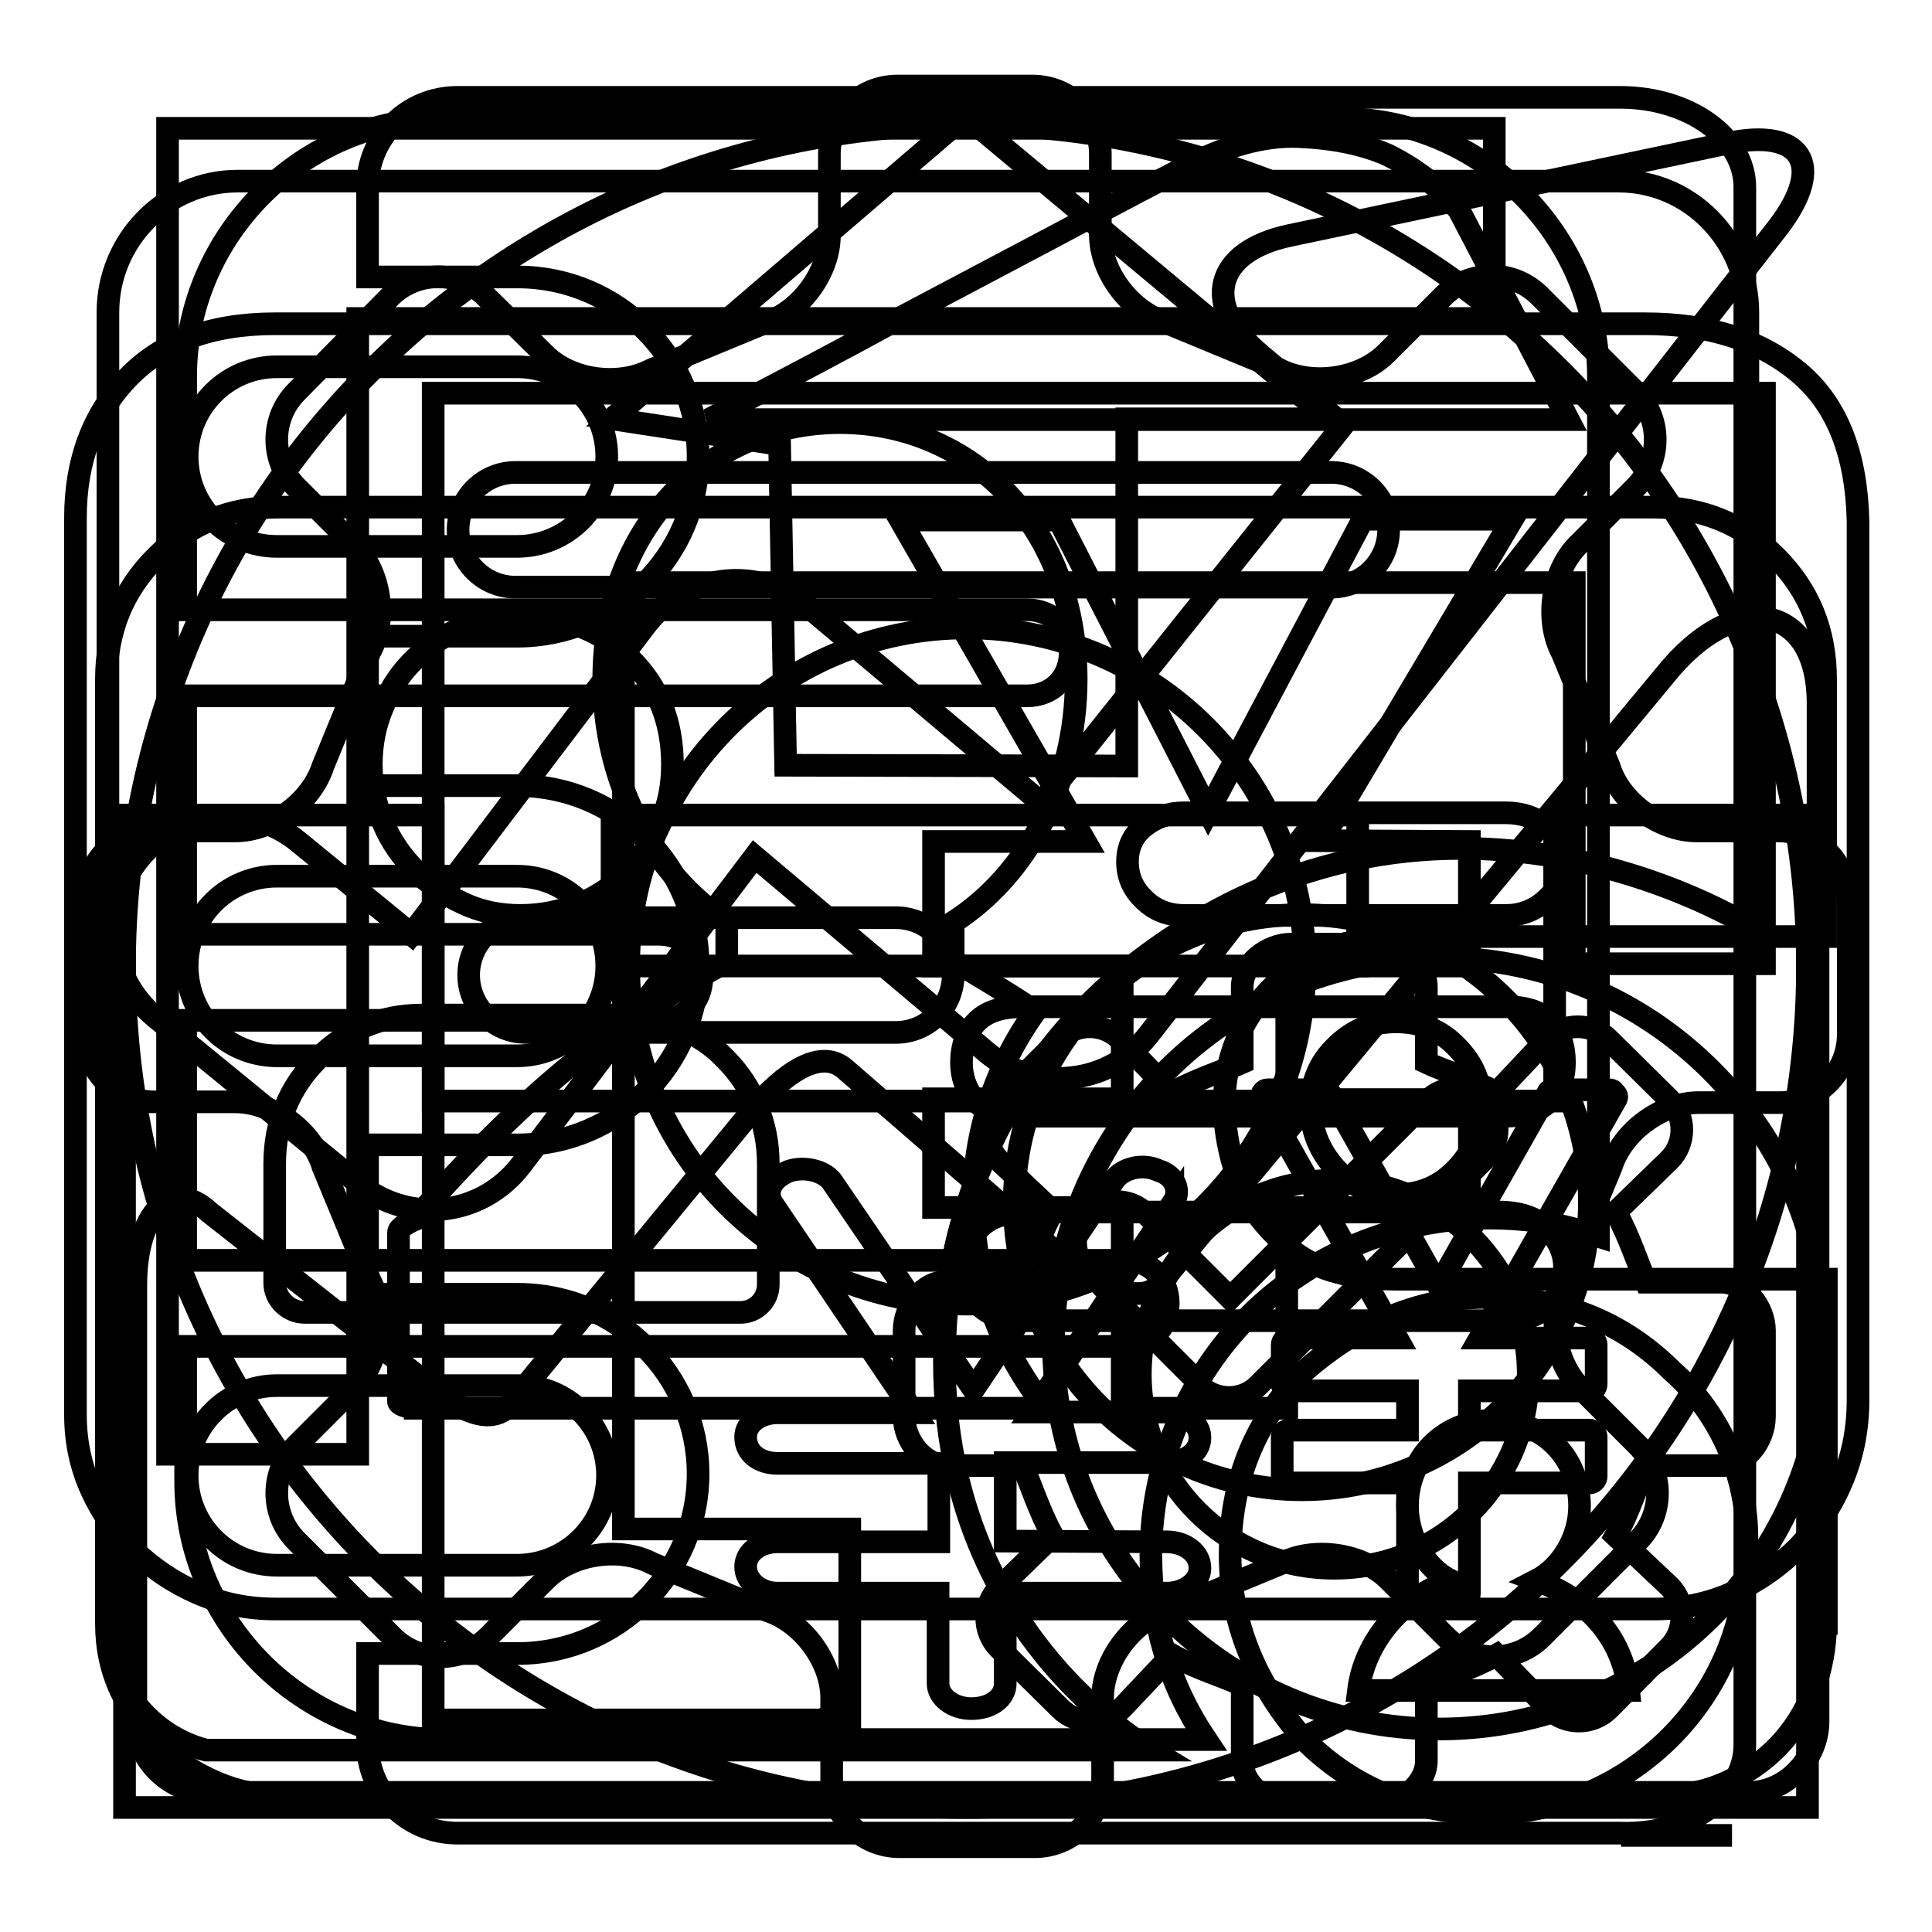 <?xml version="1.0" encoding="utf-8"?>
<!-- Svg Vector Icons : http://www.onlinewebfonts.com/icon -->
<!DOCTYPE svg PUBLIC "-//W3C//DTD SVG 1.1//EN" "http://www.w3.org/Graphics/SVG/1.1/DTD/svg11.dtd">
<svg version="1.1" xmlns="http://www.w3.org/2000/svg" xmlns:xlink="http://www.w3.org/1999/xlink" x="0px" y="0px" viewBox="0 0 256 256" enable-background="new 0 0 256 256" xml:space="preserve">
<g><g><path stroke-width="3" fill-opacity="0" stroke="#000000"  d="M235.6,110.1h-10.8c-4.9,0-10.2-3.9-11.6-8.6l-6.2-15c-2.3-4.3-1.4-10.8,2.1-14.3l7.6-7.6c3.5-3.5,3.5-9.2,0-12.7l-12.7-12.7c-3.5-3.5-9.2-3.5-12.7,0l-7.6,7.6c-3.5,3.5-9.9,4.4-14.3,2.1l-15-6.2c-4.7-1.5-8.6-6.7-8.6-11.6V20.4c0-4.9-4-9-9-9h-17.9c-4.9,0-9,4-9,9v10.8c0,4.9-3.9,10.2-8.6,11.6l-15,6.2c-4.4,2.3-10.8,1.4-14.2-2.1l-7.7-7.6c-3.5-3.5-9.2-3.5-12.7,0L39.3,51.9c-3.5,3.5-3.5,9.2,0,12.7l7.6,7.6c3.5,3.5,4.5,9.9,2.1,14.2l-6.2,15.1c-1.5,4.7-6.7,8.6-11.6,8.6l-10.8,0c-4.9,0-9,4-9,9V137c0,4.9,4,9,9,9h10.8c4.9,0,10.2,3.9,11.6,8.6l6.2,15c2.3,4.4,1.4,10.8-2.1,14.3l-7.6,7.6c-3.5,3.5-3.5,9.2,0,12.7l12.7,12.7c3.5,3.5,9.2,3.5,12.7,0l7.6-7.6c3.5-3.5,9.9-4.4,14.2-2.1l15.1,6.2c4.7,1.5,8.6,6.7,8.6,11.6v10.7c0,4.9,4,9,9,9h17.9c4.9,0,9-4,9-9v-10.7c0-4.9,3.9-10.2,8.6-11.6l15-6.2c4.3-2.3,10.8-1.4,14.3,2.1l7.6,7.6c3.5,3.5,9.2,3.5,12.7,0l12.7-12.7c3.5-3.5,3.5-9.2,0-12.7l-7.6-7.6c-3.5-3.5-4.4-9.9-2.1-14.3l6.2-15c1.5-4.7,6.7-8.5,11.6-8.5h10.8c4.9,0,9-4,9-9v-17.9C244.6,114.1,240.6,110.1,235.6,110.1 M172.9,128c0,24.8-20.1,44.8-44.8,44.8c-24.8,0-44.8-20.1-44.8-44.8c0-24.8,20.1-44.8,44.8-44.8C152.8,83.2,172.9,103.3,172.9,128"/><path stroke-width="3" fill-opacity="0" stroke="#000000"  d="M47.4,42.2H198v-7.6V17H47.4H22.2v25.2v150.5l0,0h17.6l0,0h7.6V42.2z M228.1,169.9h-10c-0.9-2-2.3-6.3-4-9.3l7.1-6.9c2.2-2.2,2.2-5.8,0-8l-8.1-8c-2.2-2.2-5.9-2.2-8.1,0l-6.7,7.1c-3-1.7-7.2-3-9.3-4v-10c0-3.2-3.3-5.7-6.5-5.7h-11.4c-3.2,0-6.5,2.6-6.5,5.7v10c-2,0.9-6.3,2.3-9.3,4l-6.9-7.1c-2.2-2.2-5.8-2.2-8,0l-8,8c-2.2,2.2-2.2,5.9,0,8.1l7.1,6.7c-1.7,3-3,7.2-4,9.3h-10c-3.2,0-5.7,3.3-5.7,6.5v11.4c0,3.2,2.6,6.5,5.7,6.5h10c0.9,2,2.3,6.3,4,9.3l-7.1,6.9c-2.2,2.2-2.2,5.8,0,8l8.1,8c2.2,2.2,5.9,2.2,8.1,0l6.7-7.1c3,1.7,7.3,3,9.3,4v10c0,3.2,3.3,5.7,6.5,5.7h11.4c3.2,0,6.5-2.6,6.5-5.7v-10c2-0.9,6.3-2.3,9.3-4l6.9,7.1c2.2,2.2,5.8,2.2,8,0l8-8.1c2.2-2.2,2.2-5.9,0-8.1l-7.1-6.7c1.7-3,3-7.2,4-9.3h10c3.2,0,5.7-3.3,5.7-6.5v-11.4C233.8,173.2,231.2,169.9,228.1,169.9L228.1,169.9z M176.8,207.8c-14.2,0-25.7-11.5-25.7-25.7s11.5-25.7,25.7-25.7s25.7,11.5,25.7,25.7S191,207.8,176.8,207.8L176.8,207.8z M82.6,77.2h126v50.5h25.2V52.1h-0.7l0,0H82.6H57.4v0v25.1v125.4v25.2v0.1h52.7v-0.1h2.5v-25.2H82.6V77.2z"/><path stroke-width="3" fill-opacity="0" stroke="#000000"  d="M238.4,49.4c-5.1-4.3-11.9-6.5-20.4-6.5l0,0H36.4c-8.4,0-14.9,2.4-19.5,7.2c-4.6,4.8-6.9,11-6.9,18.5v118.9c0,3.5,0.7,6.8,2.1,9.9c1.4,3.1,3.3,5.8,5.7,8.1c2.4,2.3,5.2,4.2,8.4,5.6c3.2,1.4,6.6,2.1,10.3,2.1h182.8c3.6,0,7.1-0.7,10.4-2.2c3.3-1.5,6.1-3.5,8.6-6c2.4-2.5,4.4-5.4,5.8-8.8c1.4-3.3,2.1-6.9,2.1-10.7V69.1C246,60.3,243.5,53.7,238.4,49.4L238.4,49.4z M50.8,93.5c1-2.5,2.5-4.6,4.3-6.3c1.8-1.7,3.9-3.1,6.3-4.1c2.4-1,4.9-1.5,7.5-1.5l0,0c5.9,0,10.7,1.9,14.5,5.6c3.8,3.7,5.7,8.4,5.7,14.1c0,2.8-0.5,5.4-1.6,7.8s-2.4,4.5-4.2,6.3c-1.8,1.8-3.9,3.3-6.3,4.3c-2.5,1-5.1,1.6-8.1,1.6c-2.6,0-5.2-0.5-7.5-1.6c-2.4-1.1-4.5-2.5-6.3-4.3c-1.8-1.8-3.3-3.9-4.3-6.3c-1-2.4-1.6-5-1.6-7.8C49.2,98.6,49.7,96,50.8,93.5L50.8,93.5z M101.8,154.2v16c0,2-1.6,3.7-3.7,3.7H40.4c-2.2,0-4-1.8-4-3.9v-15.8c0-5.4,1.9-10.1,5.7-13.9c3.8-3.8,8.4-5.8,13.8-5.8h26.2c2.6,0,5.2,0.5,7.7,1.6c2.5,1,4.6,2.4,6.3,4.2c1.8,1.8,3.2,3.9,4.2,6.3C101.3,149,101.8,151.5,101.8,154.2L101.8,154.2L101.8,154.2z M129.3,135.5c1.3-1.4,3.3-2.1,6.1-2.1h64.1c2.8,0,4.8,0.7,6,2.1c1.2,1.4,1.8,3.1,1.8,5.3c0,2-0.6,3.6-1.9,5s-3.3,2.1-6.1,2.1h-64.1c-2.8,0-4.8-0.7-6-2.1c-1.2-1.4-1.8-3.1-1.8-5C127.4,138.7,128,136.9,129.3,135.5L129.3,135.5z M205.3,172.9c-1.3,1.4-3.4,2.1-6.2,2.1l0,0h-63.3c-2.6,0-4.7-0.7-6.1-2.1c-1.4-1.4-2.1-3.1-2.1-5c0-2,0.7-3.7,2.1-5.1c1.4-1.5,3.5-2.2,6.3-2.2h62.5c2.8,0,5,0.7,6.5,2.2s2.3,3.2,2.3,5.1C207.2,169.8,206.6,171.5,205.3,172.9L205.3,172.9z M204.9,119.2c-1.5,1.4-3.3,2.1-5.4,2.1h-42.6c-2.1,0-3.9-0.7-5.3-2.1c-1.5-1.4-2.2-3.1-2.2-5s0.7-3.5,2.2-4.7c1.5-1.2,3.3-1.8,5.3-1.8h42.6c2.1,0,3.9,0.6,5.4,1.8c1.5,1.2,2.3,2.8,2.3,4.7S206.5,117.8,204.9,119.2L204.9,119.2z"/><path stroke-width="3" fill-opacity="0" stroke="#000000"  d="M211.8,49.9v113.9c-4.9-1.6-9-2.4-14.6-2.4c-12.2,0-23.6,4.9-31.7,13s-13,19.5-13,31.7c0,9,2.4,17.1,7.3,24.4H58.8c-18.7,0-34.2-15.5-34.2-34.2v-17.9h124.5c3.3,0,5.7-2.4,5.7-5.7s-2.4-5.7-5.7-5.7H24.6v-31.8h62.7c3.3,0,5.7-2.4,5.7-5.7c0-3.3-2.4-5.7-5.7-5.7H24.6V92.2h111.5c3.3,0,5.7-2.4,5.7-5.7c0-3.3-2.4-5.7-5.7-5.7H24.6V49.9c0-18.7,15.5-34.2,34.2-34.2h118.8C196.3,15.7,211.8,31.2,211.8,49.9L211.8,49.9L211.8,49.9z"/><path stroke-width="3" fill-opacity="0" stroke="#000000"  d="M221.6,181.7c-6.5-6.5-14.6-9.8-24.4-9.8c-9.8,0-17.9,4.1-24.4,9.8c-6.5,6.5-9.8,14.6-9.8,24.4c0,9.8,4.1,17.9,9.8,24.4c6.5,6.5,14.6,9.8,24.4,9.8c18.7,0,34.2-15.5,34.2-34.2C232.1,196.4,228.1,187.4,221.6,181.7L221.6,181.7z M180,224c0.8-6.5,5.7-12.2,12.2-14.6c-3.3-1.6-5.7-5.7-5.7-9.8c0-6.5,4.9-11.4,11.4-11.4c6.5,0,11.4,4.9,11.4,11.4c0,4.1-2.4,8.1-5.7,9.8c6.5,2.4,11.4,7.3,12.2,14.6H180L180,224z"/><path stroke-width="3" fill-opacity="0" stroke="#000000"  d="M189.2,145.8l-26.2,26.2l-11.2-11.2c-2.1-2.1-5.5-2.1-7.7,0c-2.1,2.1-2.1,5.5,0,7.7l13.7,13.7c0.2,0.2,0.5,0.4,0.7,0.6c0.2,0.2,0.3,0.5,0.5,0.8c2.1,2.1,5.6,2.1,7.7,0l30.1-30.1c2.1-2.1,2.1-5.6,0-7.7C194.7,143.7,191.3,143.7,189.2,145.8L189.2,145.8z"/><path stroke-width="3" fill-opacity="0" stroke="#000000"  d="M128,16.5C66.4,16.5,16.5,66.4,16.5,128c0,61.6,49.9,111.5,111.5,111.5c61.6,0,111.5-49.9,111.5-111.5C239.5,66.4,189.6,16.5,128,16.5L128,16.5z M55,186.5c-1.2,0-2.2-0.4-2.2-0.8v-22.4c0-0.8,2.2-1.7,2.2-1.7S65.3,149,78.3,139c6-4.6,12.6-8.6,18-11.6v-5.2C86.7,115.9,80,103.9,80,90c0-20.3,14-34,31.3-34c17.3,0,31.3,13.7,31.3,34c0,13.9-6.6,26-16.3,32.2v5.1c3.3,1.9,7.1,4.2,10.9,6.7c-5.2,7.2-8.2,15.9-8.2,25.4c0,10.3,3.6,19.7,9.6,27.2H55L55,186.5z M172.5,197.4c-21,0-38.1-17.1-38.1-38.1c0-21,17.1-38.1,38.1-38.1s38.1,17.1,38.1,38.1C210.6,180.3,193.5,197.4,172.5,197.4L172.5,197.4z"/><path stroke-width="3" fill-opacity="0" stroke="#000000"  d="M80.5,195.5c0-6.6-5.3-11.9-11.9-11.9H36.7c-6.6,0-11.9,5.3-11.9,11.9s5.3,11.9,11.9,11.9h31.8C75.1,207.4,80.5,202.1,80.5,195.5L80.5,195.5L80.5,195.5z M36.7,72.4h31.8c6.6,0,11.9-5.3,11.9-11.9c0-6.6-5.3-11.9-11.9-11.9H36.7c-6.6,0-11.9,5.3-11.9,11.9C24.8,67.1,30.1,72.4,36.7,72.4L36.7,72.4L36.7,72.4z M24.8,128c0,6.6,5.3,11.9,11.9,11.9h31.8c6.6,0,11.9-5.3,11.9-11.9c0-6.6-5.3-11.9-11.9-11.9H36.7C30.1,116.1,24.8,121.4,24.8,128L24.8,128L24.8,128z M231.2,231.2V24.8c0-6.6-7.4-11.9-16.5-11.9h-12.3h-28.6l0,0H60.6c-6.6,0-11.9,5.3-11.9,11.9v11.9h19.9c13.2,0,23.9,10.7,23.9,23.8S81.7,84.3,68.5,84.3H48.7v19.8h19.9c13.2,0,23.9,10.7,23.9,23.8c0,13.1-10.7,23.8-23.9,23.8H48.7v19.8h19.9c13.2,0,23.9,10.7,23.9,23.8c0,13.1-10.7,23.8-23.9,23.8H48.7v11.9c0,6.6,5.3,11.9,11.9,11.9h113.3h4.1h36.8l0,0C223.9,243.2,231.2,237.8,231.2,231.2L231.2,231.2L231.2,231.2z M194.7,111.5V128h-24.2v17.7h24.2V160h-24.2v26.6h-21.8V160h-25v-14.4h25V128h-25v-16.5h20.1l-24.5-42.6h21l19.8,38.6l20.5-38.7h19.8l-25.3,42.6L194.7,111.5L194.7,111.5L194.7,111.5z M214.8,243.2h14.7l0,0H214.8L214.8,243.2L214.8,243.2L214.8,243.2z"/><path stroke-width="3" fill-opacity="0" stroke="#000000"  d="M241.9,215.1c0,3.2-0.6,6.1-1.6,8.9c-1.1,2.8-2.6,5.2-4.6,7.3c-2,2.1-4.4,3.7-7,4.9c-2.7,1.2-5.6,1.8-8.8,1.8H37.7c-3.2,0-6.2-0.6-9-1.8c-2.8-1.2-5.3-2.8-7.5-4.9c-2.2-2.1-3.9-4.5-5.2-7.3c-1.3-2.8-1.9-5.7-1.9-8.9V90c0-6.4,2.2-11.8,6.6-16.2c4.4-4.4,9.8-6.6,16.2-6.6h182.2c6.4,0,11.8,2.2,16.2,6.6s6.6,9.8,6.6,16.2v34.1H185c-6.4,0-11.8,2.2-16.2,6.5s-6.6,9.7-6.6,16.1c0.2,4.4,1.1,8.2,2.8,11.5c1.3,2.8,3.6,5.4,6.6,7.8c3.1,2.3,7.6,3.5,13.4,3.5h57V215.1L241.9,215.1z M207.8,55.6H93.9c9-4.7,17.6-9.2,25.6-13.6c7-3.7,14-7.4,20.8-11c6.9-3.7,12.2-6.5,16.1-8.5c5.9-3.2,11.1-4.6,15.7-4.4c4.6,0.2,8.5,1,11.7,2.4c3.7,1.8,6.9,4.3,9.5,7.3L207.8,55.6z M173.7,146.7c0-3.2,1.1-5.9,3.3-8c2.2-2.2,4.8-3.3,8-3.3s5.9,1.1,8,3.3c2.2,2.2,3.3,4.8,3.3,8s-1.1,5.9-3.3,8.2s-4.8,3.4-8,3.4s-5.9-1.1-8-3.4S173.7,149.8,173.7,146.7L173.7,146.7z"/><path stroke-width="3" fill-opacity="0" stroke="#000000"  d="M57.4,108v37.9h148.6V108H235h4.5v131.5H16.5V108H57.4z"/><path stroke-width="3" fill-opacity="0" stroke="#000000"  d="M81.1,108h98.8v20H84.2h-3.1L81.1,108L81.1,108z"/><path stroke-width="3" fill-opacity="0" stroke="#000000"  d="M149.3,101.5v-46h26.8l-46.9-39.1h-2.5L81.1,55.5l22.2,3.4l0.8,42.5L149.3,101.5L149.3,101.5z"/><path stroke-width="3" fill-opacity="0" stroke="#000000"  d="M154.6,204.3c2.3,0,4.4,1.4,4.4,3.5c0,1.8-2,3.3-4.4,3.3h-21.4v12c0,1.8-1.8,3.3-4.5,3.3c-2.5,0-4.4-1.6-4.4-3.3v-12H103c-2.3,0-4.2-1.6-4.2-3.5c0-1.9,1.9-3.3,4.2-3.3h21.4v-10.4H103c-2.3,0-4.2-1.3-4.2-3.5c0-1.8,1.9-3.2,4.2-3.2h18.1l-18.6-27.5c-1.2-1.6-0.4-3.5,2-4.5c2-0.7,4.6-0.1,5.7,1.3l18.8,27.6l18.6-27.7c1.1-1.6,3.8-2.3,5.9-1.3c2.3,0.7,3,2.8,1.9,4.4v-0.1l-18.6,27.7h17.8c2.3,0,4.4,1.4,4.4,3.4c0,2-2,3.3-4.4,3.3h-21.4v10.4L154.6,204.3L154.6,204.3L154.6,204.3L154.6,204.3z"/><path stroke-width="3" fill-opacity="0" stroke="#000000"  d="M126.6,165.3c3.7-16.1,12.2-27.2,19.6-34.1c41.6-36.7,85.9-8.3,85.9-8.3l-0.5-23.5V41.4c0-9.6-7.7-17.4-17.1-17.4h-183c-9.5,0-17.2,7.8-17.2,17.4v173.7c0,8.1,5.6,14.9,13,16.8h125.3C146.5,228.2,118.5,208.6,126.6,165.3L126.6,165.3z M68.3,62.6h108.1c4.2,0,7.6,3.4,7.6,7.6c0,4.2-3.4,7.6-7.6,7.6H68.3c-4.2,0-7.6-3.4-7.6-7.6C60.7,66,64.1,62.6,68.3,62.6L68.3,62.6z M118.7,136.8h-49c-4.2,0-7.6-3.4-7.6-7.6c0-4.2,3.4-7.6,7.6-7.6h49c4.2,0,7.6,3.4,7.6,7.6C126.3,133.4,122.9,136.8,118.7,136.8L118.7,136.8z"/><path stroke-width="3" fill-opacity="0" stroke="#000000"  d="M190.7,126.9c-28.2,0-51.1,22.9-51.1,51.1c0,28.2,22.9,51.1,51.1,51.1c28.2,0,51.1-22.8,51.1-51.1C241.7,149.8,218.9,126.9,190.7,126.9L190.7,126.9z M214.1,145.7l-18,31.6h14.5c0.5,0,0.9,0.4,0.9,0.9v5.2c0,0.5-0.4,0.9-0.9,0.9h-15.9v5.2h15.9c0.5,0,0.9,0.4,0.9,0.9v5.2c0,0.5-0.4,0.9-0.9,0.9h-15.9v14.7c0,0.5-0.4,0.8-0.9,0.8h-6.5c-0.5,0-0.8-0.4-0.8-0.8v-14.7h-15.7c-0.5,0-0.9-0.4-0.9-0.9v-5.2c0-0.5,0.4-0.9,0.9-0.9h15.7v-5.2h-15.7c-0.5,0-0.9-0.4-0.9-0.9v-5.2c0-0.5,0.4-0.9,0.9-0.9h14.3l-17.8-31.6c-0.1-0.3-0.1-0.6,0-0.9c0.2-0.3,0.4-0.4,0.7-0.4h7.5c0.3,0,0.6,0.2,0.7,0.4l14.4,25.6l14.5-25.6c0.1-0.3,0.4-0.4,0.7-0.4h7.4c0.3,0,0.6,0.1,0.7,0.4C214.3,145.1,214.3,145.4,214.1,145.7L214.1,145.7z"/><path stroke-width="3" fill-opacity="0" stroke="#000000"  d="M231.8,237.5H27.4c-4.9,0-9.4-4.5-9.4-9.4v-57.9c0-9.4,4.7-14.3,9.7-9.6l27.6,21.7c3.7,3.2,9.3,7.5,12.4,3.7l31.7-38.5c3.1-3.8,8.7-9.1,12.5-5.9l27.3,23.7c3.7,3.2,11.5,8.6,14.5,4.8l67.8-81.7c9.2-10.5,19.4-8,19.4,4.8v134.9C240.9,233,236.7,237.5,231.8,237.5L231.8,237.5L231.8,237.5z M152.2,137.1c-2.5,3.2-6.2,5.3-10.3,5.7c-4.1,0.5-8.1-0.8-11.2-3.4L100,113.5l-30.9,40.8c-2.5,3.3-6.1,5.4-10.2,5.9c-0.6,0.1-1.2,0.1-1.8,0.1c-3.4,0-6.8-1.2-9.5-3.4l-27-22.1c-6.4-5.3-7.4-14.7-2.1-21.1c5.3-6.4,14.7-7.4,21.1-2.1l14.9,12.2l31-40.9c2.5-3.3,6.2-5.4,10.3-5.9c4.1-0.5,8.2,0.8,11.3,3.4l30.9,26l40-50.1L167,47c-7.9-6.6-6.1-13.7,3.9-15.8L228.8,19c10-2.1,13.1,2.8,6.9,11L152.2,137.1L152.2,137.1z"/></g></g>
</svg>